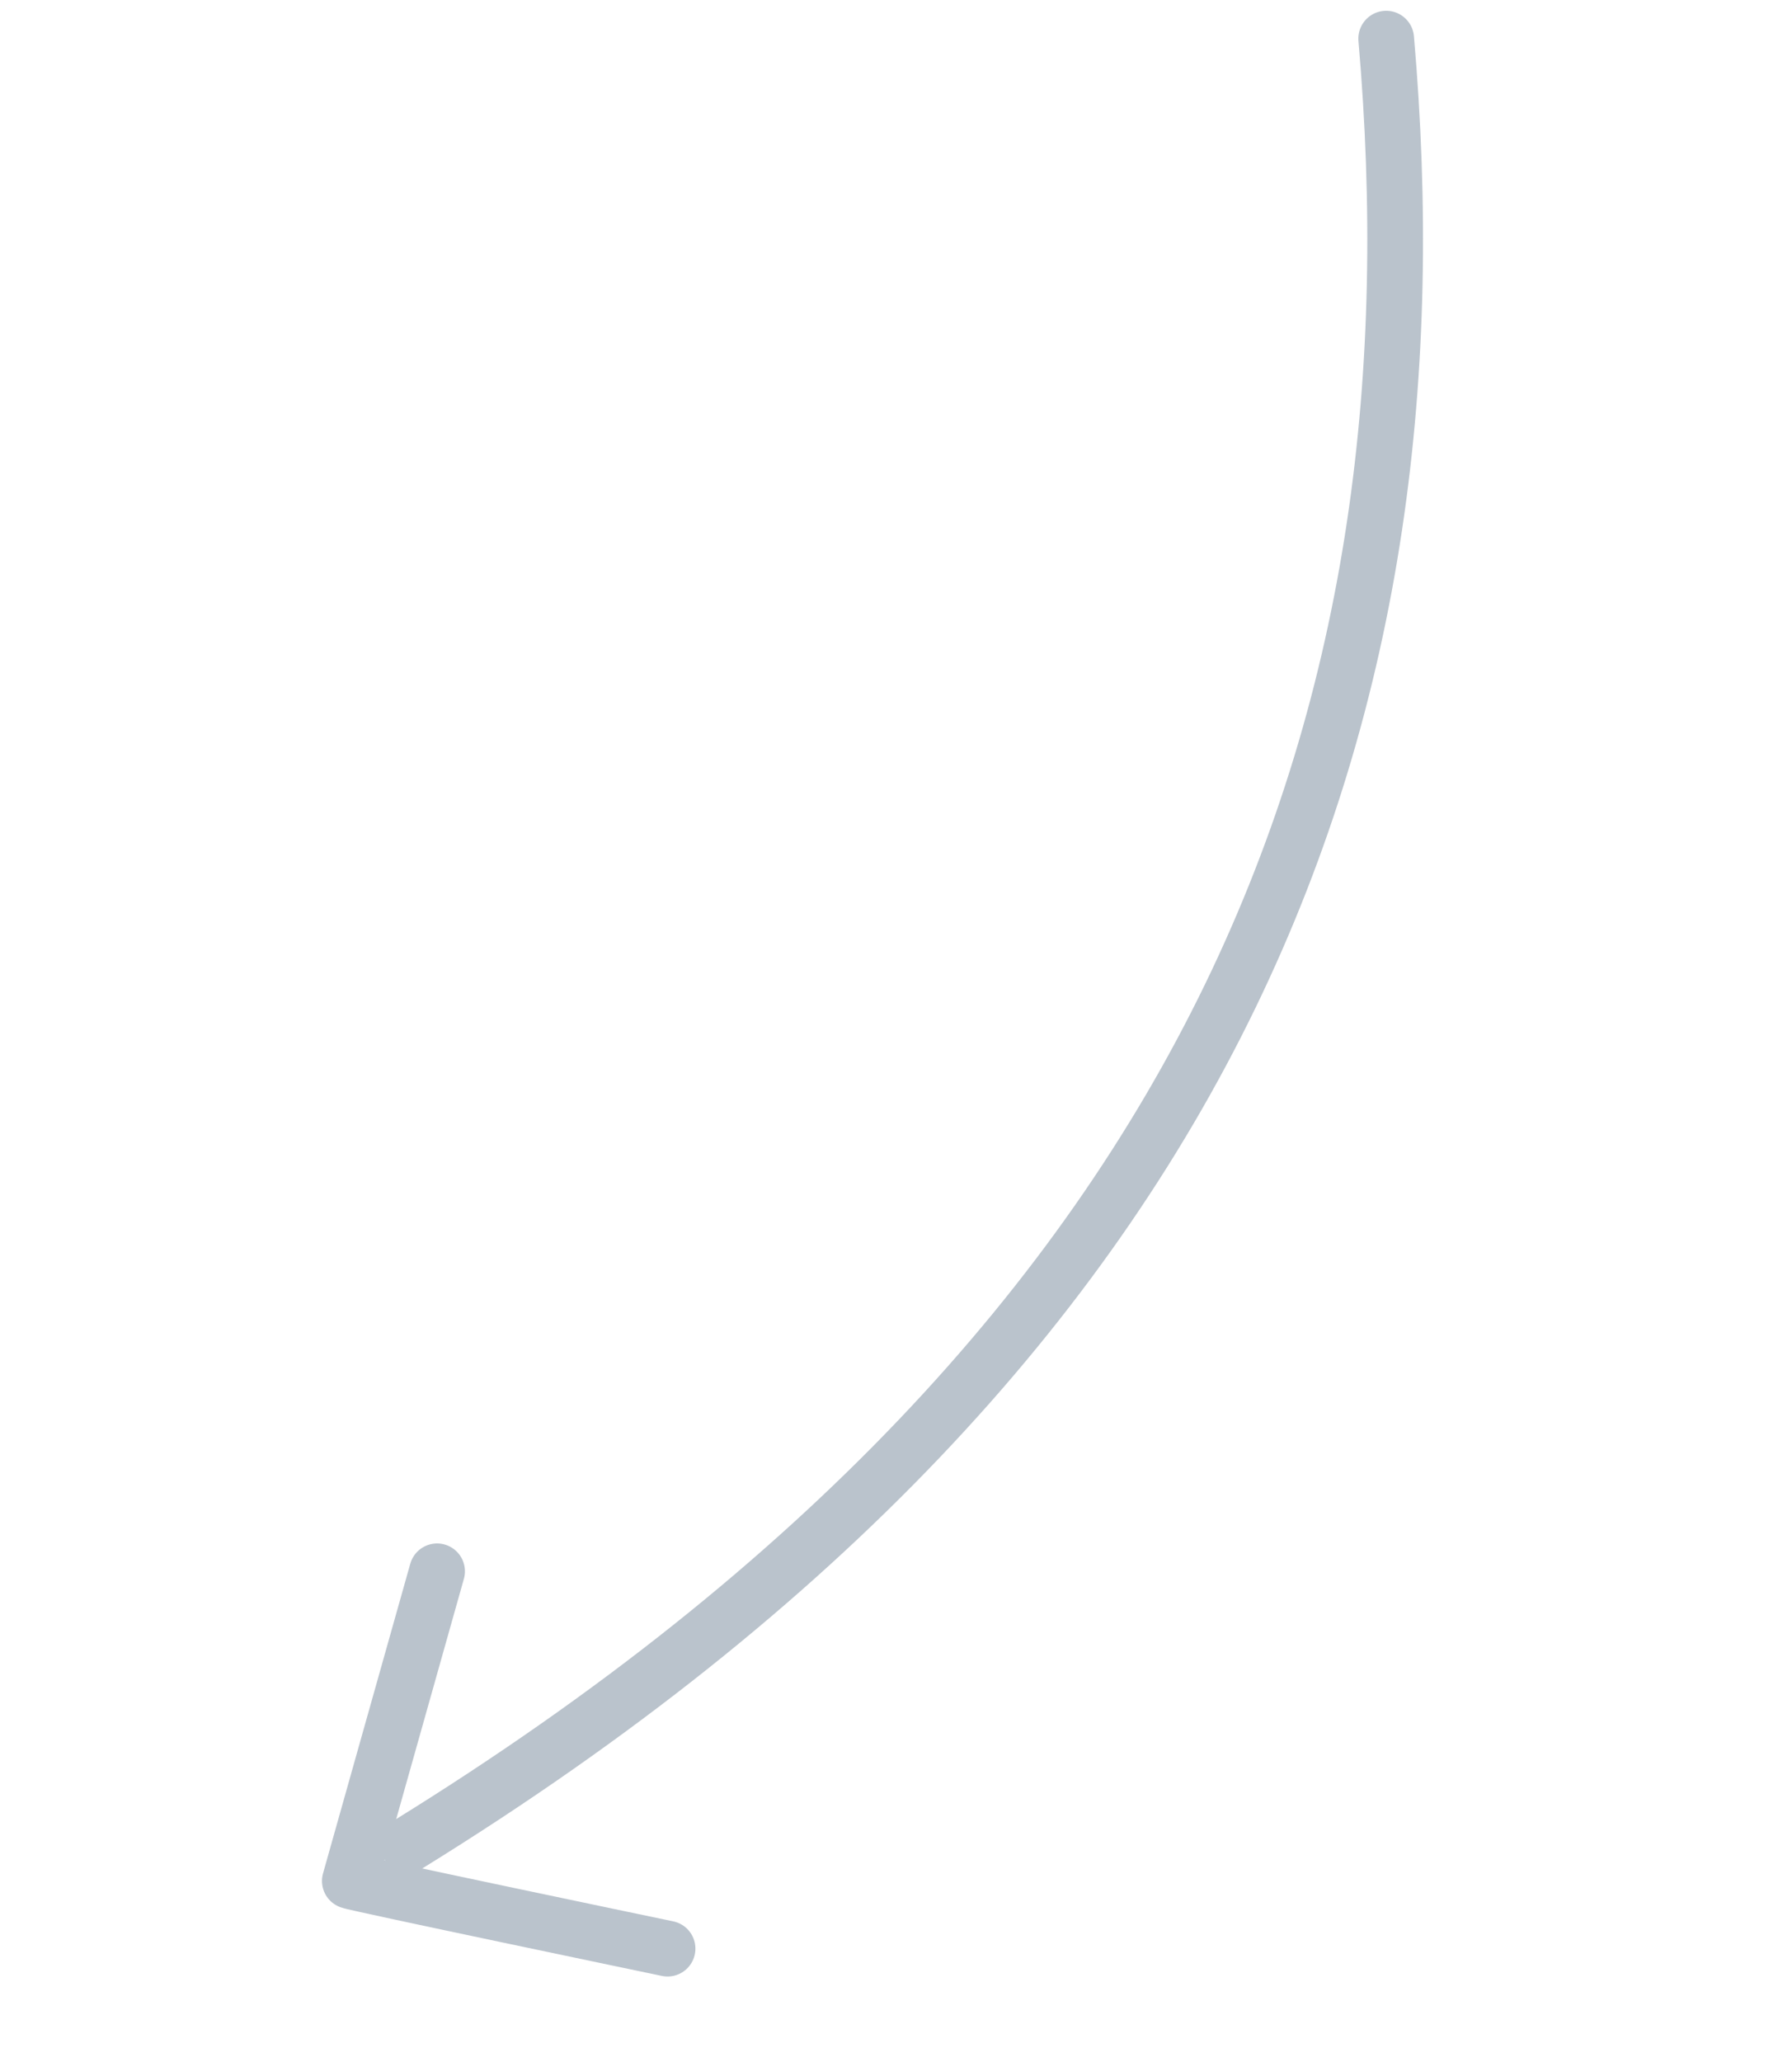 <svg xmlns="http://www.w3.org/2000/svg" width="96.52" height="111.007" viewBox="0 0 96.52 111.007">
  <g id="Group_435" data-name="Group 435" transform="translate(-1244.176 -1041.684) rotate(-14)">
    <g id="Group_434" data-name="Group 434" transform="translate(946 1354.701)">
      <path id="Path_349" data-name="Path 349" d="M2902.008,11656.576c50.1-15.992,69.042-46.383,74.636-81.576" transform="translate(-2895.49 -11597.885)" fill="none" stroke="#bac3cc" stroke-linecap="round" stroke-width="3"/>
      <path id="Path_350" data-name="Path 350" d="M2893.592,11636.4l-8.592,15.037c0,.078,15.724,7.674,15.724,7.674" transform="translate(-2882 -11591.599)" fill="none" stroke="#bac3cc" stroke-linecap="round" stroke-linejoin="round" stroke-width="3"/>
    </g>
  </g>
</svg>
